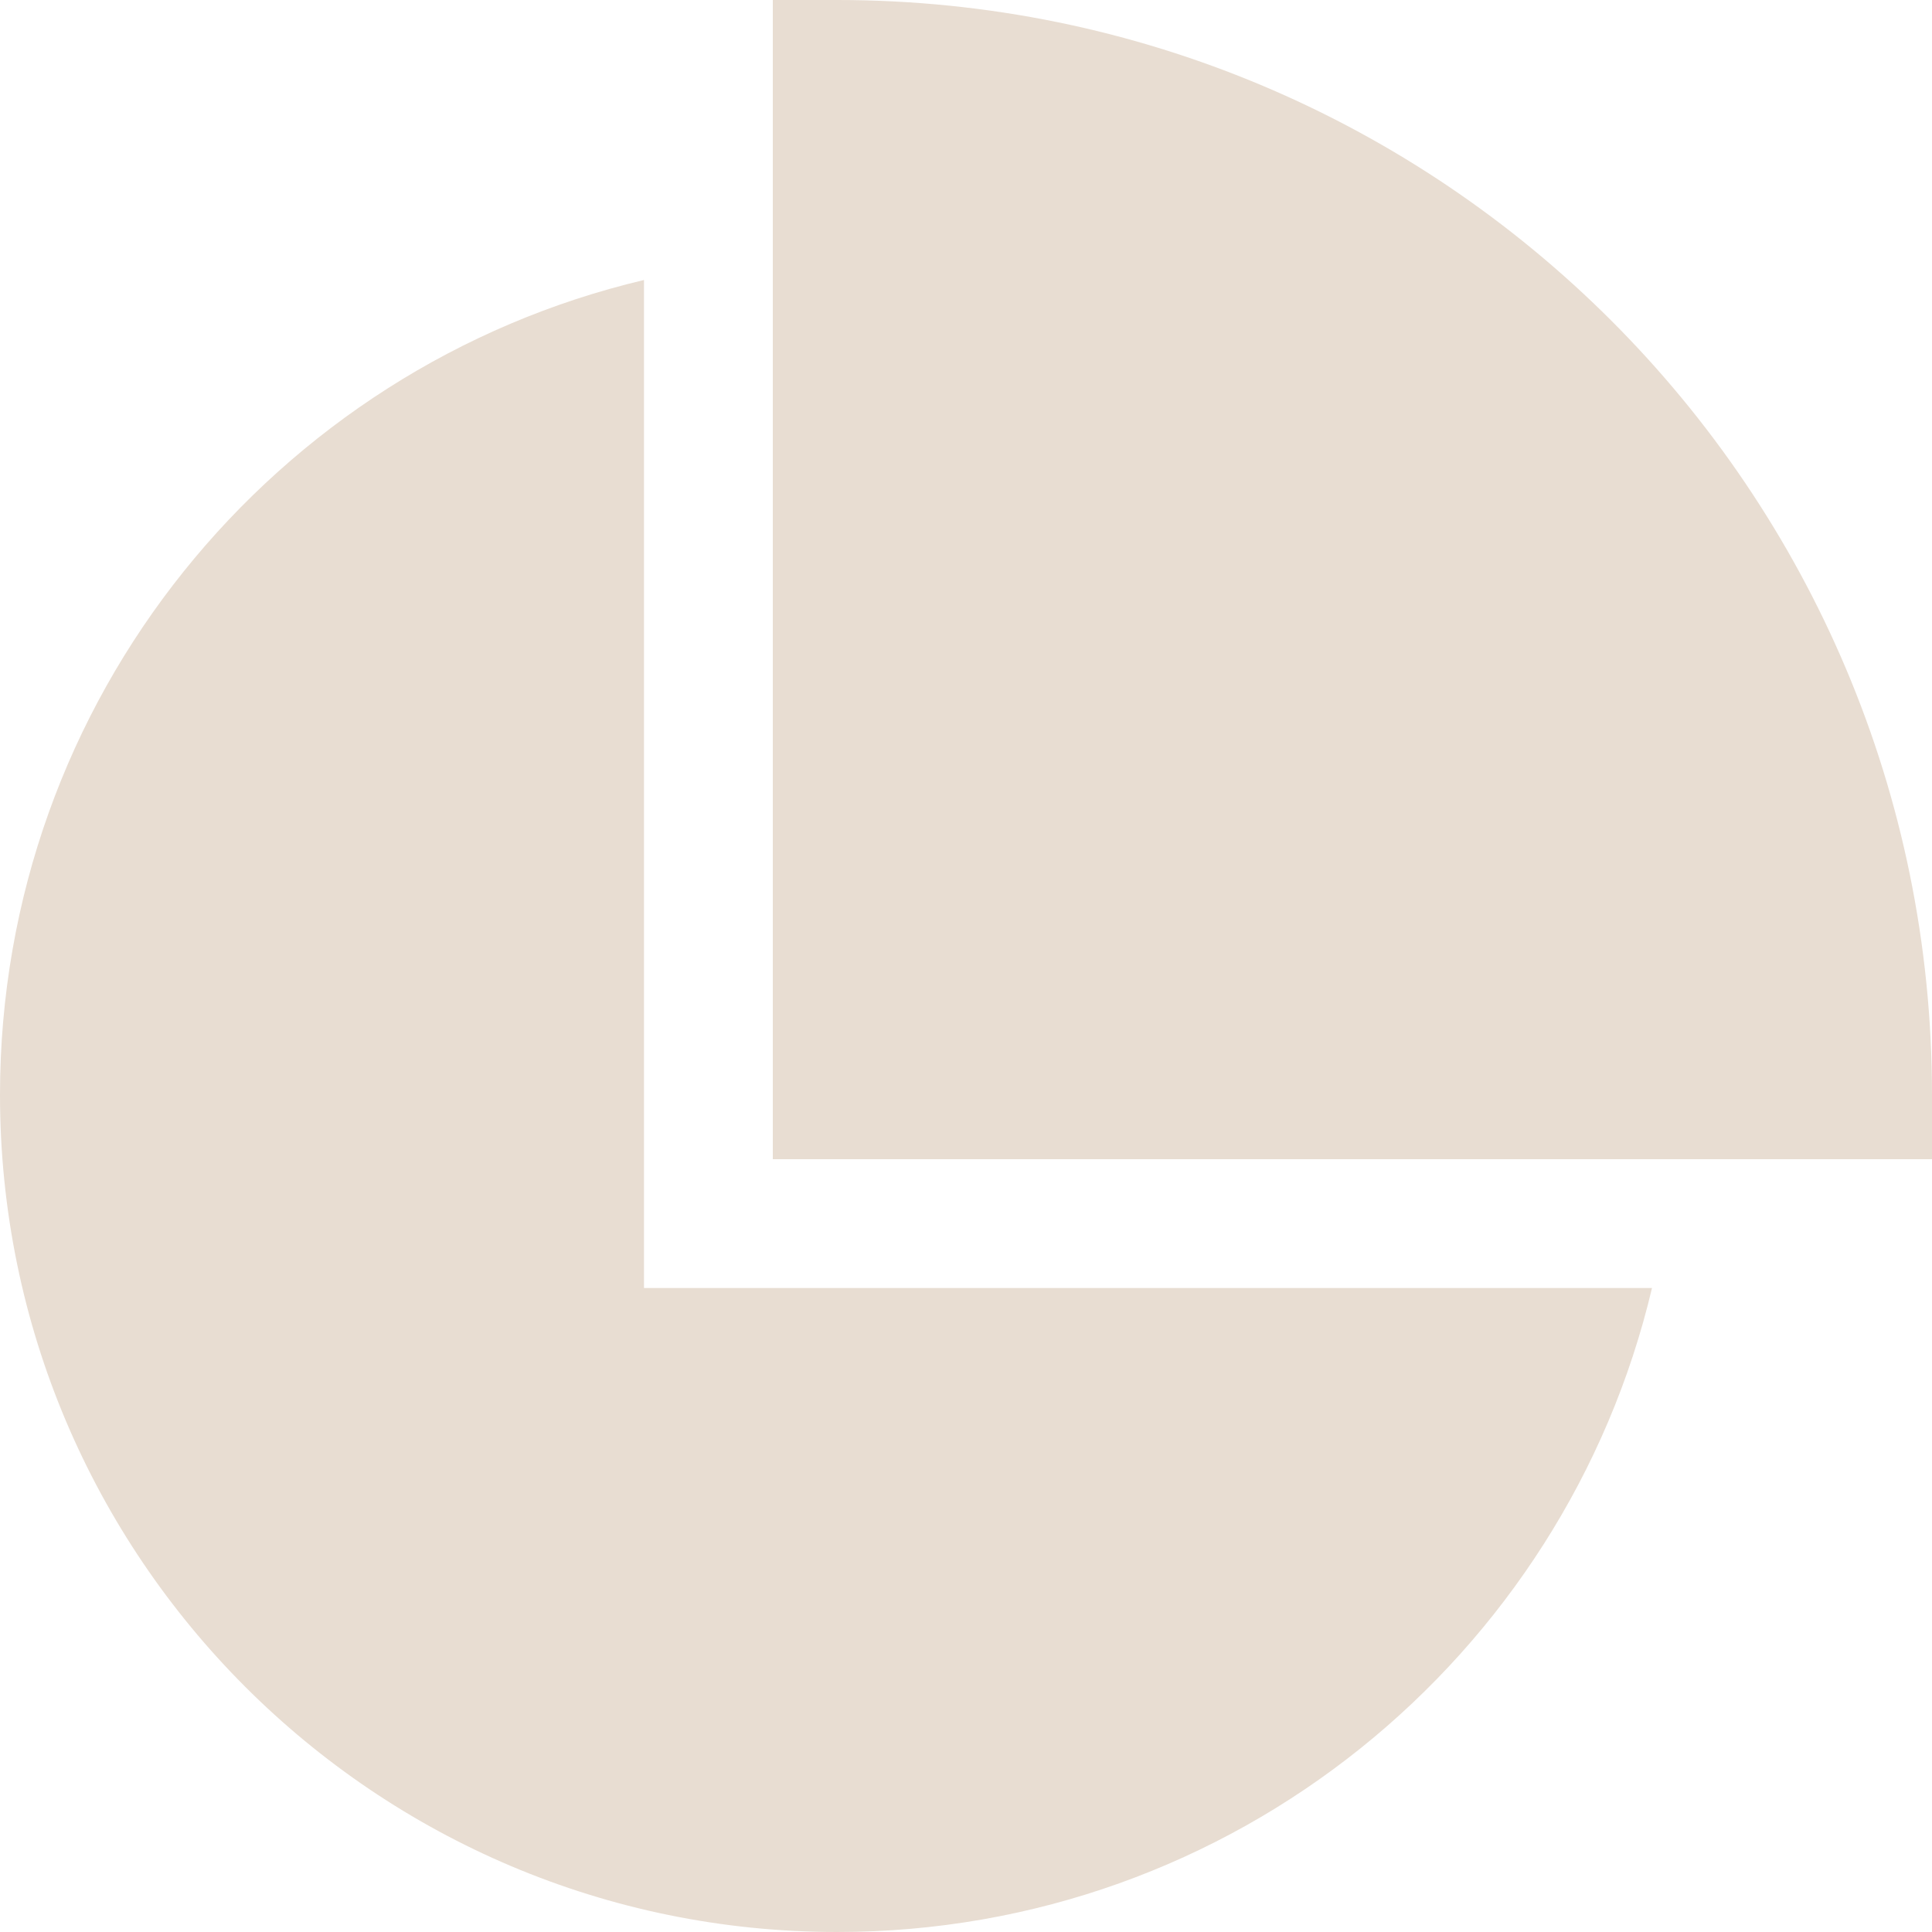 <svg width="70" height="70" viewBox="0 0 70 70" fill="none" xmlns="http://www.w3.org/2000/svg">
<path d="M30.333 0H28V42H70V39.667C70 17.759 52.241 0 30.333 0Z" fill="#E8DDD2"/>
<path d="M59.855 46.667H23.333V10.145C9.955 13.305 0 25.323 0 39.667C0 56.419 13.581 70 30.333 70C44.677 70 56.695 60.045 59.855 46.667Z" fill="#E8DDD2"/>
</svg>
